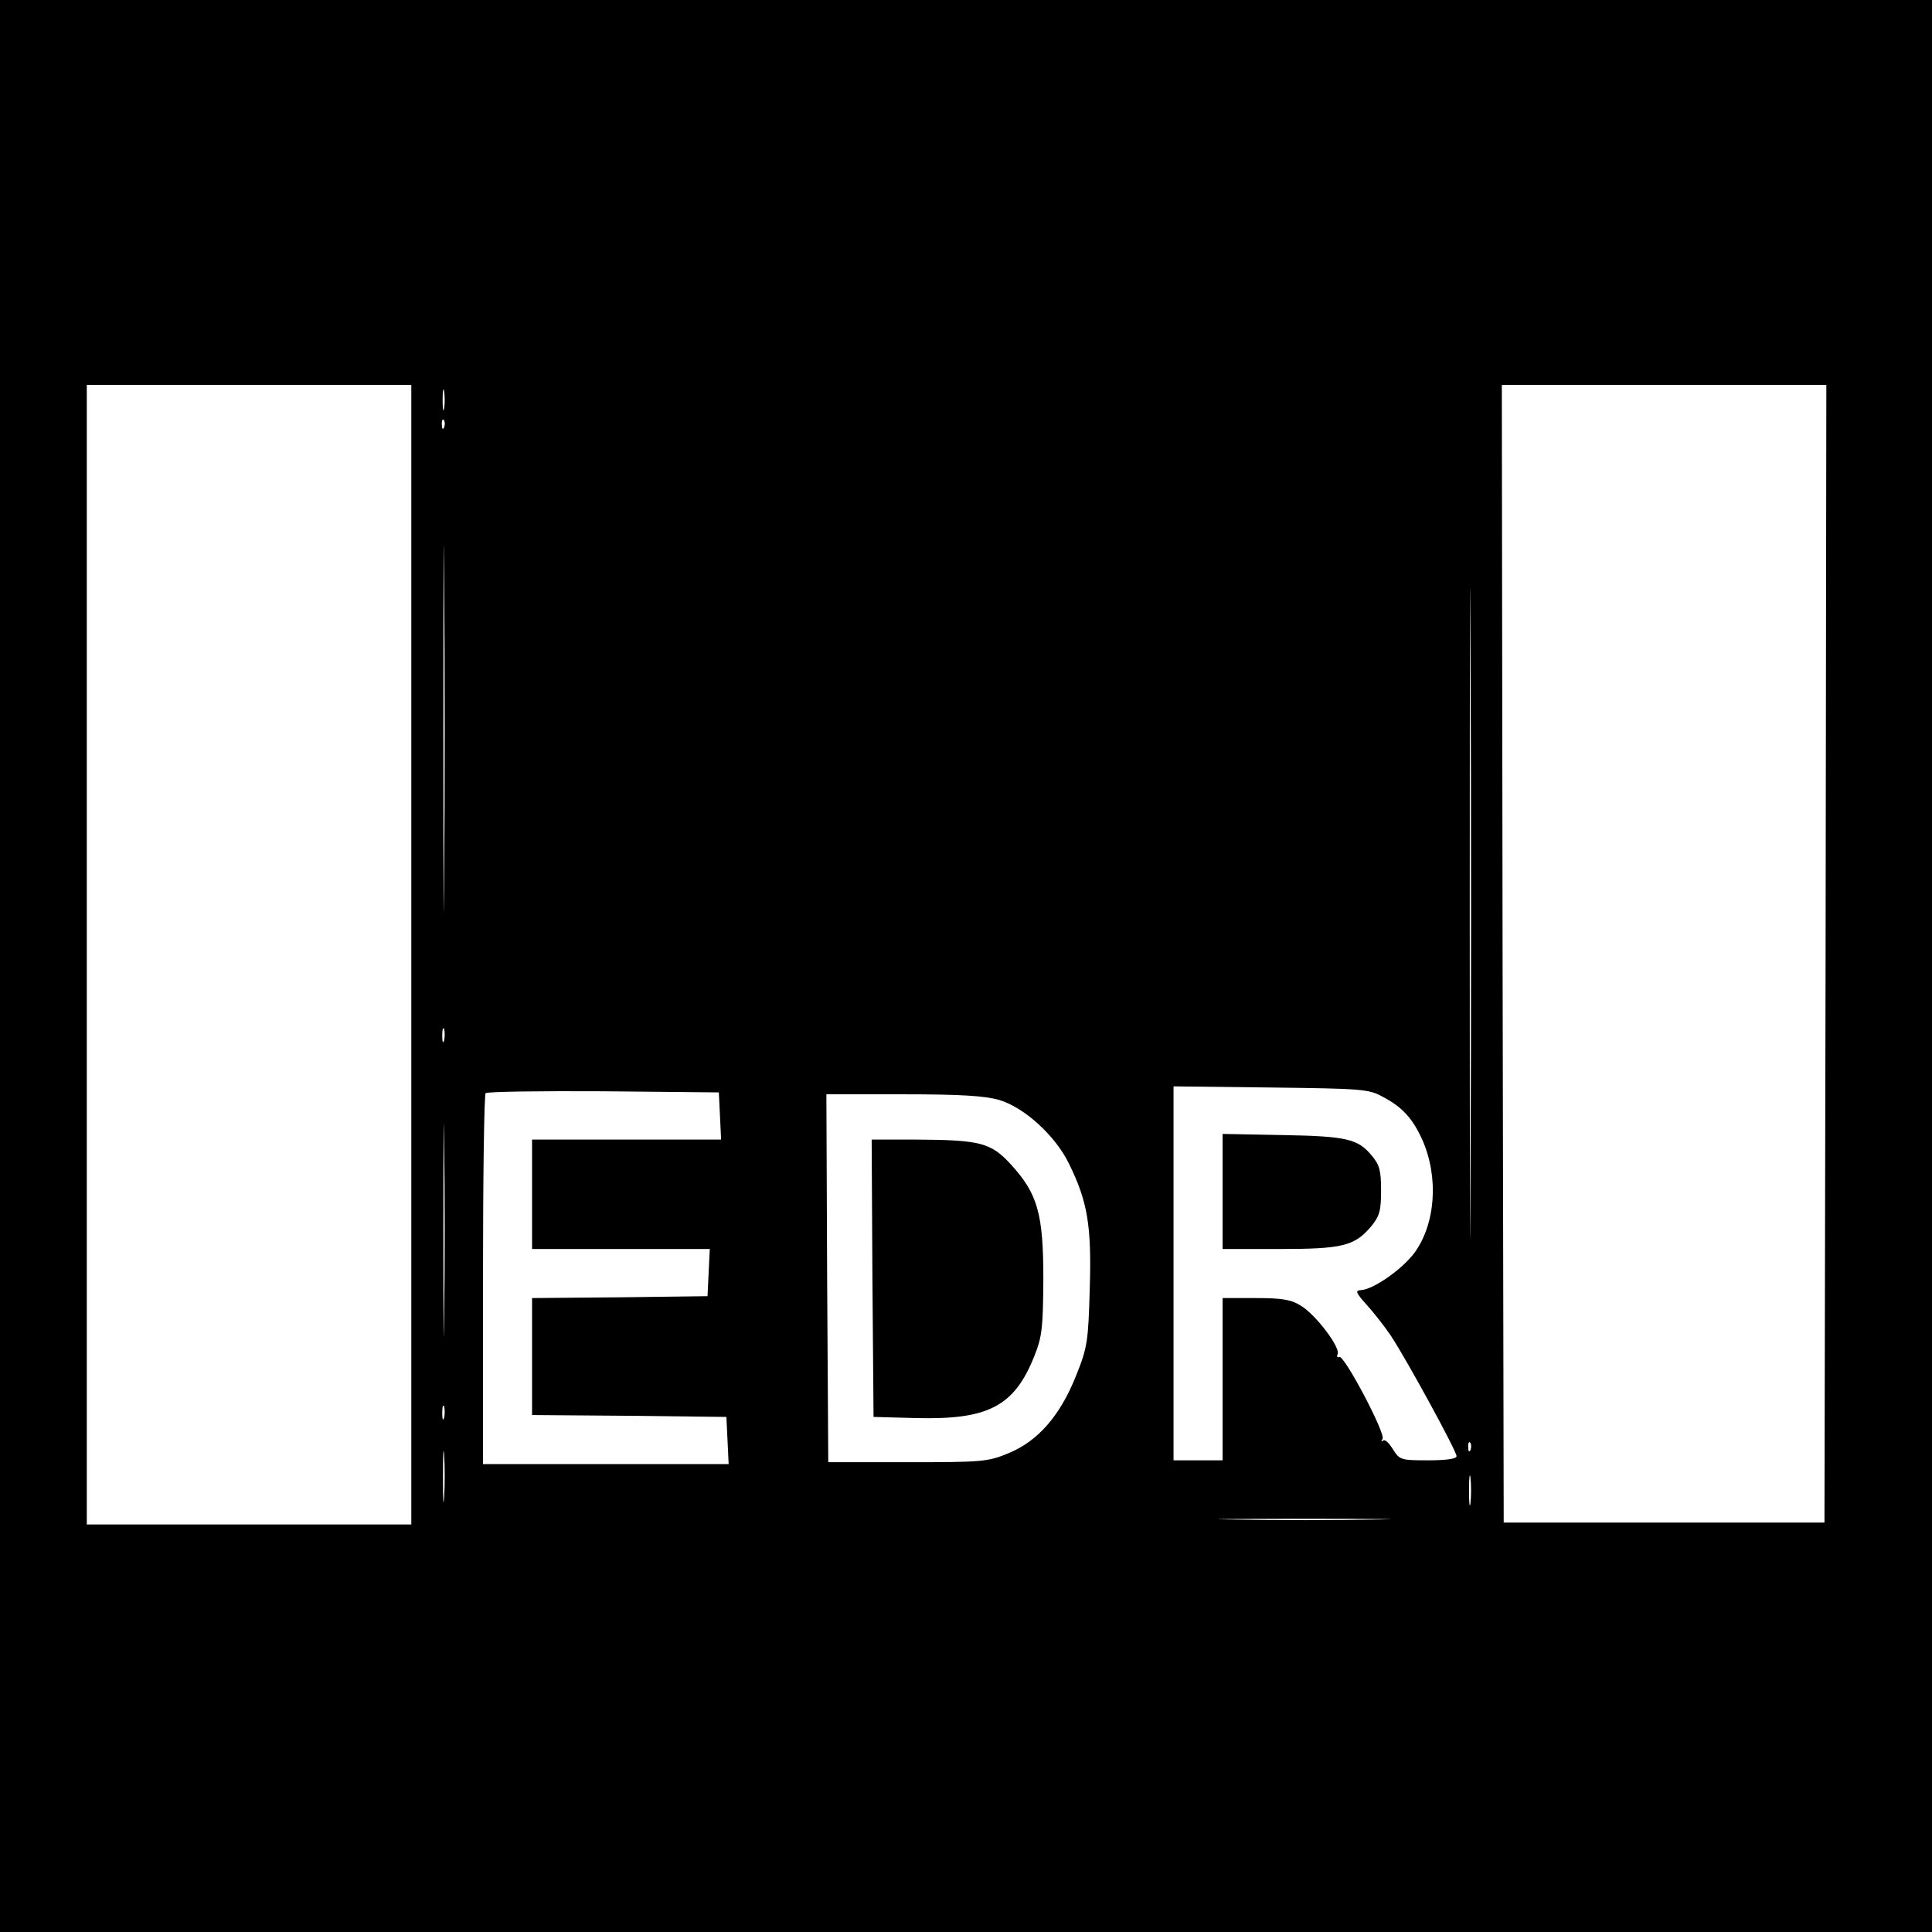 <?xml version="1.0" standalone="no"?>
<!DOCTYPE svg PUBLIC "-//W3C//DTD SVG 20010904//EN"
 "http://www.w3.org/TR/2001/REC-SVG-20010904/DTD/svg10.dtd">
<svg version="1.0" xmlns="http://www.w3.org/2000/svg"
 width="512pt" height="512pt" viewBox="0 0 512 512"
 preserveAspectRatio="xMidYMid meet">
<g transform="translate(0,512) scale(0.1,-0.1)"
fill="#000000" stroke="none">
<path d="M0 2560 l0 -2560 2560 0 2560 0 0 2560 0 2560 -2560 0 -2560 0 0
-2560z m1090 30 l0 -1510 -430 0 -430 0 0 1510 0 1510 430 0 430 0 0 -1510z
m87 1448 c-2 -13 -4 -3 -4 22 0 25 2 35 4 23 2 -13 2 -33 0 -45z m3661 -1445
l-3 -1508 -425 0 -425 0 -3 1508 -2 1507 430 0 430 0 -2 -1507z m-941 -591
c-1 -383 -2 -69 -2 698 0 767 1 1081 2 697 2 -383 2 -1011 0 -1395z m-2720
1986 c-3 -8 -6 -5 -6 6 -1 11 2 17 5 13 3 -3 4 -12 1 -19z m0 -1191 c-1 -215
-2 -39 -2 393 0 432 1 608 2 392 2 -215 2 -569 0 -785z m0 -434 c-3 -10 -5 -4
-5 12 0 17 2 24 5 18 2 -7 2 -21 0 -30z m0 -731 c-1 -125 -2 -22 -2 228 0 250
1 353 2 227 2 -125 2 -329 0 -455z m2488 581 c52 -27 79 -58 104 -113 45 -101
35 -226 -22 -302 -34 -44 -109 -96 -141 -97 -15 -1 -13 -7 16 -39 19 -21 48
-58 64 -82 40 -60 174 -305 174 -319 0 -7 -27 -11 -75 -11 -73 0 -76 1 -94 30
-10 16 -21 27 -26 22 -5 -4 -5 -1 -1 5 8 15 -103 225 -115 217 -5 -3 -7 1 -4
8 7 18 -59 105 -98 128 -25 16 -50 20 -119 20 l-88 0 0 -215 0 -215 -65 0 -65
0 0 496 0 495 258 -3 c241 -3 260 -4 297 -25z m-1757 -50 l3 -63 -251 0 -250
0 0 -145 0 -145 235 0 236 0 -3 -62 -3 -63 -232 -3 -233 -2 0 -155 0 -155 258
-2 257 -3 3 -62 3 -63 -326 0 -325 0 0 488 c0 269 3 492 7 495 4 4 144 6 312
5 l306 -3 3 -62z m740 42 c67 -20 149 -95 185 -169 49 -100 60 -163 55 -330
-4 -141 -6 -156 -36 -231 -42 -106 -101 -174 -179 -206 -55 -23 -70 -24 -268
-24 l-210 0 -3 488 -2 487 203 0 c153 0 216 -4 255 -15z m-1471 -842 c-3 -10
-5 -4 -5 12 0 17 2 24 5 18 2 -7 2 -21 0 -30z m0 -210 c-2 -32 -3 -8 -3 52 0
61 1 87 3 58 2 -29 2 -78 0 -110z m2720 125 c-3 -8 -6 -5 -6 6 -1 11 2 17 5
13 3 -3 4 -12 1 -19z m0 -140 c-2 -18 -4 -4 -4 32 0 36 2 50 4 33 2 -18 2 -48
0 -65z m-254 -45 c-100 -2 -266 -2 -370 0 -103 1 -21 2 182 2 204 0 288 -1
188 -2z"/>
<path d="M3240 1963 l0 -153 150 0 c168 0 199 8 243 59 23 28 27 42 27 96 0
53 -4 68 -25 93 -37 44 -66 51 -238 54 l-157 3 0 -152z"/>
<path d="M2312 1733 l3 -368 112 -3 c192 -5 261 31 314 164 21 52 23 76 24
204 0 173 -15 226 -85 303 -54 59 -81 66 -253 67 l-117 0 2 -367z"/>
</g>
</svg>
